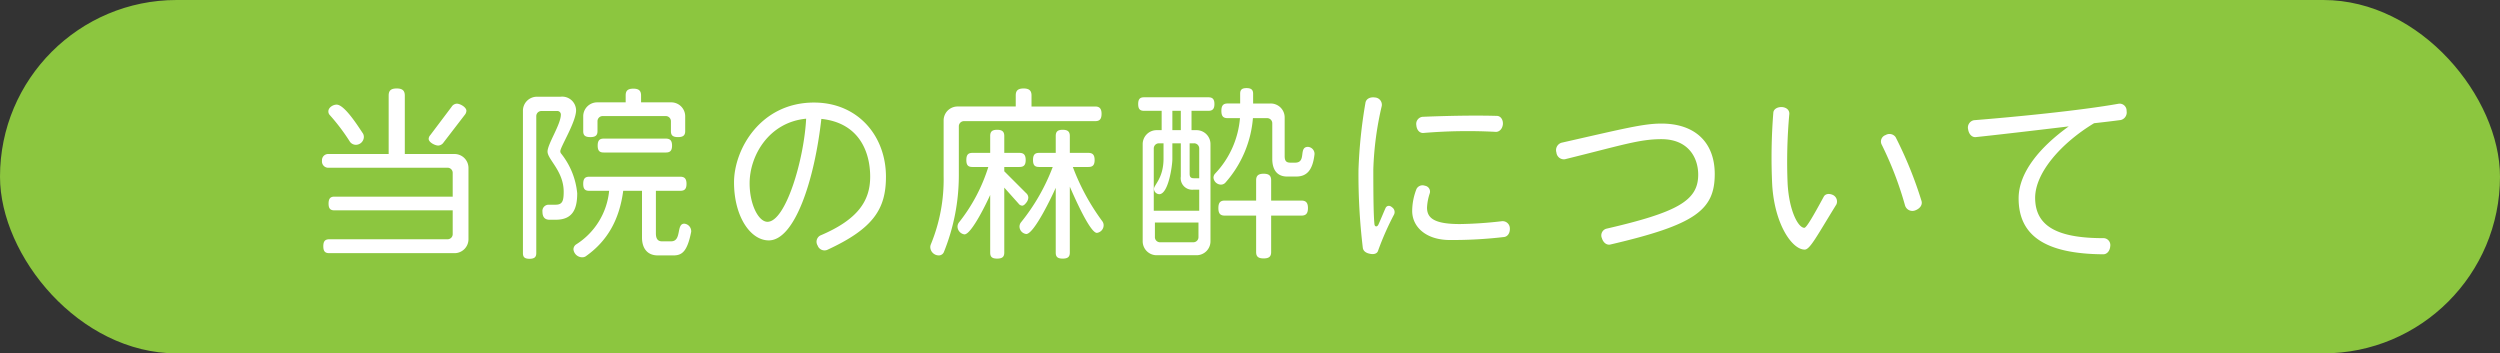 <svg xmlns="http://www.w3.org/2000/svg" width="399.354" height="56.447" viewBox="0 0 399.354 56.447"><rect x="0" y="0" width="399.354" height="56.447" fill="#333333" stroke="none"/><defs><style>.cls-1{fill:#8cc63f;}.cls-2{fill:#fff;}</style></defs><title>アセット 5</title><g id="レイヤー_2" data-name="レイヤー 2"><g id="Banner"><rect class="cls-1" width="399.354" height="56.447" rx="28.224"/><path class="cls-2" d="M72.585,40.441h-19.979c-.66,0-.96-.271-.96-1.11,0-.81.3-1.11.96-1.11H71.475a.82.82,0,0,0,.84-.84v-3.779H53.416c-.63,0-.93-.271-.93-1.08,0-.811.3-1.11.93-1.11H72.315V27.632a.82.82,0,0,0-.84-.84H52.336a1.004,1.004,0,0,1-.9-1.11.993.993,0,0,1,.9-1.08h9.75v-9.329c0-.75.3-1.141,1.29-1.141.96,0,1.29.391,1.29,1.141v9.329h7.919a2.228,2.228,0,0,1,2.25,2.25V38.191A2.228,2.228,0,0,1,72.585,40.441ZM56.835,23.132a1.172,1.172,0,0,1-.93-.48,32.199,32.199,0,0,0-3.24-4.289.821.821,0,0,1-.21-.57c0-.63.75-1.08,1.32-1.08,1.29,0,3.54,3.63,4.229,4.65a1.192,1.192,0,0,1,.12.539A1.288,1.288,0,0,1,56.835,23.132Zm17.399-4.77L70.845,22.771a1.079,1.079,0,0,1-.84.48c-.51,0-1.53-.51-1.53-1.08a.966.966,0,0,1,.27-.6l3.39-4.5a1.038,1.038,0,0,1,.84-.511c.54,0,1.53.57,1.53,1.141A1.11,1.11,0,0,1,74.235,18.362Z"/><path class="cls-2" d="M88.785,35.101h-1.02c-.69,0-1.11-.391-1.11-1.261a.996.996,0,0,1,.99-1.14h1.11c1.08,0,1.29-.6,1.29-2.069,0-3.3-2.58-5.16-2.58-6.42,0-1.2,2.13-4.35,2.13-5.91a.569.569,0,0,0-.63-.569h-2.46a.82.82,0,0,0-.84.84V40.441c0,.6-.27.899-1.08.899s-1.05-.3-1.05-.899V17.702a2.228,2.228,0,0,1,2.25-2.25h3.75a2.22,2.22,0,0,1,2.49,2.16c0,1.859-2.52,5.88-2.52,6.539a.604.604,0,0,0,.09.33A11.976,11.976,0,0,1,92.205,30.871C92.205,33.302,91.545,35.101,88.785,35.101Zm18.779,5.699h-2.49c-1.74,0-2.52-1.229-2.52-2.85V30.481h-3c-.6,4.53-2.46,7.979-6,10.47a1.034,1.034,0,0,1-.6.149,1.417,1.417,0,0,1-1.35-1.26.959.959,0,0,1,.45-.81,11.404,11.404,0,0,0,5.25-8.55H94.125c-.66,0-.96-.27-.96-1.11,0-.84.3-1.14.96-1.14h14.549c.66,0,.99.3.99,1.14,0,.841-.33,1.11-.99,1.11h-3.9v6.81c0,.87.33,1.26.96,1.26h1.47c1.74,0,.78-2.819,2.1-2.819a1.209,1.209,0,0,1,1.11,1.2v.09C109.784,40.201,108.945,40.801,107.565,40.801Zm.75-18.899c-.87,0-1.14-.3-1.14-.96V19.382a.82.82,0,0,0-.84-.84H96.285a.82.82,0,0,0-.84.84v1.56c0,.66-.3.96-1.14.96-.87,0-1.14-.3-1.14-.96V18.601a2.228,2.228,0,0,1,2.25-2.25H99.945V15.242c0-.72.3-1.08,1.23-1.08.9,0,1.23.36,1.23,1.08v1.109h4.8a2.228,2.228,0,0,1,2.25,2.25v2.34C109.455,21.601,109.154,21.901,108.315,21.901Zm-1.95,2.46h-9.929c-.66,0-.96-.27-.96-1.109,0-.811.3-1.11.96-1.11h9.929c.66,0,.99.3.99,1.11C107.355,24.092,107.025,24.361,106.364,24.361Z"/><path class="cls-2" d="M132.105,39.931a1.17,1.17,0,0,1-1.5-.72,1.131,1.131,0,0,1,.42-1.59c6.03-2.55,7.979-5.55,7.979-9.39,0-4.02-1.8-8.609-7.8-9.239-1.11,9.93-4.29,19.409-8.399,19.409-2.94,0-5.55-3.84-5.55-9.27,0-5.28,4.23-12.75,12.779-12.75,6.99,0,11.49,5.31,11.49,11.85C141.525,33.361,139.545,36.511,132.105,39.931ZM119.745,29.281c0,3.42,1.44,6.15,2.85,6.15,2.91,0,5.85-9.93,6.18-16.47C122.805,19.532,119.745,24.872,119.745,29.281Z"/><path class="cls-2" d="M174.945,19.351h-20.939a.821.821,0,0,0-.84.84v7.83a32.708,32.708,0,0,1-2.4,12.27.88.88,0,0,1-.84.51,1.368,1.368,0,0,1-1.32-1.29,1.14,1.14,0,0,1,.09-.479,27.221,27.221,0,0,0,2.04-10.95V19.262a2.228,2.228,0,0,1,2.25-2.25h9.27V15.242c0-.72.3-1.11,1.26-1.11.93,0,1.26.391,1.26,1.11v1.77h10.169c.66,0,1.02.3,1.02,1.17C175.965,19.082,175.605,19.351,174.945,19.351ZM163.965,32.342c-.27.359-.48.51-.69.51a.766.766,0,0,1-.57-.33L160.425,29.972V40.35c0,.66-.3.96-1.14.96-.84,0-1.11-.3-1.11-.96v-9.209c-.45,1.02-2.97,6.3-4.11,6.3a1.287,1.287,0,0,1-1.11-1.23,1.11,1.11,0,0,1,.24-.689,27.302,27.302,0,0,0,4.68-8.85h-2.55c-.66,0-.96-.271-.96-1.11s.3-1.14.96-1.14h2.85v-2.7c0-.66.27-.99,1.11-.99.84,0,1.14.33,1.14.99v2.7h2.43c.66,0,.99.3.99,1.14s-.33,1.11-.99,1.11H160.425v.689l3.48,3.48a.981.981,0,0,1,.36.72A1.351,1.351,0,0,1,163.965,32.342Zm11.25,4.859c-1.14,0-3.84-6.3-4.32-7.38v10.529c0,.66-.3.96-1.14.96-.84,0-1.11-.3-1.11-.96V30.001c-.54,1.23-3.45,7.38-4.709,7.38a1.223,1.223,0,0,1-1.08-1.17,1.142,1.142,0,0,1,.21-.66,32.081,32.081,0,0,0,5.1-8.879h-2.19c-.66,0-.96-.271-.96-1.11s.3-1.14.96-1.14h2.67v-2.7c0-.66.27-.99,1.11-.99.84,0,1.14.33,1.14.99v2.7h2.97c.66,0,.99.3.99,1.14s-.33,1.11-.99,1.11h-2.49a35.49,35.49,0,0,0,4.71,8.669,1.087,1.087,0,0,1,.21.66A1.23,1.23,0,0,1,175.215,37.201Z"/><path class="cls-2" d="M193.035,17.702h-2.7v3.09h.78a2.228,2.228,0,0,1,2.25,2.25v15.479a2.228,2.228,0,0,1-2.25,2.25h-6.33a2.228,2.228,0,0,1-2.25-2.25V23.042a2.228,2.228,0,0,1,2.25-2.25h.78V17.702h-2.82c-.63,0-.93-.271-.93-1.08s.3-1.08.93-1.08h10.29c.63,0,.96.271.96,1.08S193.665,17.702,193.035,17.702Zm-1.47,12.6h-.96a1.838,1.838,0,0,1-1.98-2.101V22.892h-1.35V25.412c0,1.05-.63,5.609-2.1,5.609a.88.88,0,0,1-.84-.84c0-.66,1.53-1.71,1.53-4.86V22.892h-.72a.821.821,0,0,0-.84.84V33.661h7.26Zm-.12,5.249h-6.959v2.311a.82.82,0,0,0,.84.84h5.28a.82.82,0,0,0,.84-.84Zm-2.82-17.849h-1.35v3.09h1.35Zm2.94,6.029a.82.82,0,0,0-.84-.84h-.69v4.86c0,.479.15.72.66.72h.87Zm15.48,4.47h-1.44c-1.62,0-2.37-1.109-2.37-2.819V19.712a.819.819,0,0,0-.84-.84h-2.25a17.684,17.684,0,0,1-4.439,10.35.986.986,0,0,1-.69.27A1.224,1.224,0,0,1,193.845,28.411a.955.955,0,0,1,.24-.659,14.622,14.622,0,0,0,3.99-8.88h-1.98c-.66,0-.99-.271-.99-1.17,0-.87.33-1.17.99-1.17h2.01V14.972c0-.6.24-.899,1.02-.899.78,0,1.05.3,1.05.899v1.561h2.79a2.228,2.228,0,0,1,2.25,2.25v6.149c0,.72.21,1.05.899,1.05h.78c1.86,0,.48-2.52,2.04-2.52a1.116,1.116,0,0,1,1.05,1.109v.061C209.685,27.271,208.695,28.201,207.045,28.201Zm.84,6.24h-4.83v5.819c0,.69-.3,1.021-1.2,1.021-.899,0-1.199-.33-1.199-1.021V34.441h-5.01c-.69,0-1.02-.3-1.02-1.2,0-.899.33-1.2,1.02-1.2h5.01V28.802c0-.69.3-1.05,1.199-1.05.9,0,1.2.359,1.2,1.05v3.239h4.83c.689,0,1.05.301,1.05,1.2C208.935,34.142,208.574,34.441,207.885,34.441Z"/><path class="cls-2" d="M220.125,40.081c-.149.45-.689.6-1.319.45-.63-.12-1.05-.45-1.11-.96a98.158,98.158,0,0,1-.689-12.42,77.464,77.464,0,0,1,1.109-10.709c.09-.63.721-.99,1.53-.87a1.165,1.165,0,0,1,1.08,1.35,50.672,50.672,0,0,0-1.35,10.14c0,5.189.06,7.62.18,8.729.03.45.42.51.63.09.33-.72.78-1.829,1.14-2.64.181-.39.63-.51,1.05-.12a.912.912,0,0,1,.33,1.11A45.195,45.195,0,0,0,220.125,40.081Zm20.13-2.22a70.755,70.755,0,0,1-8.64.479c-3.87,0-6.03-2.13-6.03-4.649a9.77,9.77,0,0,1,.69-3.51,1.09,1.09,0,0,1,1.35-.51.945.945,0,0,1,.78,1.17,8.544,8.544,0,0,0-.45,2.31c0,1.62,1.021,2.64,5.25,2.64a64.394,64.394,0,0,0,6.659-.45,1.157,1.157,0,0,1,1.32,1.08C241.244,37.231,240.824,37.801,240.255,37.861Zm-1.38-16.8a84.616,84.616,0,0,0-11.52.181c-.57.029-1.05-.45-1.11-1.261a1.139,1.139,0,0,1,.96-1.319c2.73-.12,7.83-.271,11.909-.15.57,0,1.021.57.96,1.351C239.985,20.642,239.445,21.122,238.875,21.061Z"/><path class="cls-2" d="M257.236,39.061c-.54.119-1.11-.24-1.35-1.021a1.109,1.109,0,0,1,.689-1.5c11.43-2.64,14.699-4.5,14.699-8.64,0-2.729-1.59-5.67-5.88-5.67-3.51,0-6.299.96-15.419,3.21a1.198,1.198,0,0,1-1.35-1.08,1.236,1.236,0,0,1,.81-1.56c10.05-2.28,13.109-3.06,15.959-3.06,5.4,0,8.521,3.029,8.521,8.069C273.915,33.601,270.735,35.911,257.236,39.061Z"/><path class="cls-2" d="M288.285,39.871c-2.01,0-4.8-4.02-5.189-10.319a90.637,90.637,0,0,1,.18-11.58c.061-.54.63-.899,1.38-.87.78.061,1.23.54,1.17,1.141a84.394,84.394,0,0,0-.27,11.069c.24,4.41,1.71,7.08,2.67,7.08.33,0,1.35-1.74,3.09-4.95.24-.479.87-.6,1.529-.27a1.159,1.159,0,0,1,.511,1.47C290.205,37.741,289.125,39.871,288.285,39.871Zm17.67-6.27a1.227,1.227,0,0,1-1.65-.811,55.114,55.114,0,0,0-3.75-9.749,1.09,1.09,0,0,1,.66-1.47,1.205,1.205,0,0,1,1.59.329,63.907,63.907,0,0,1,4.141,10.2C307.125,32.701,306.736,33.302,305.955,33.601Z"/><path class="cls-2" d="M338.775,19.172c-1.14.15-2.609.33-4.26.51-5.129,3.09-9.419,7.83-9.419,11.939.029,4.17,2.97,6.45,10.979,6.42a1.114,1.114,0,0,1,1.02,1.29c-.06.78-.54,1.29-1.109,1.29-9.27-.06-13.529-2.97-13.529-8.939,0-4.08,3.329-8.13,8.009-11.49-5.52.66-11.669,1.381-14.849,1.71-.57.061-1.11-.42-1.23-1.26a1.189,1.189,0,0,1,.93-1.439c6.391-.51,16.95-1.53,23.159-2.641a1.121,1.121,0,0,1,1.23,1.171A1.245,1.245,0,0,1,338.775,19.172Z"/></g></g></svg>